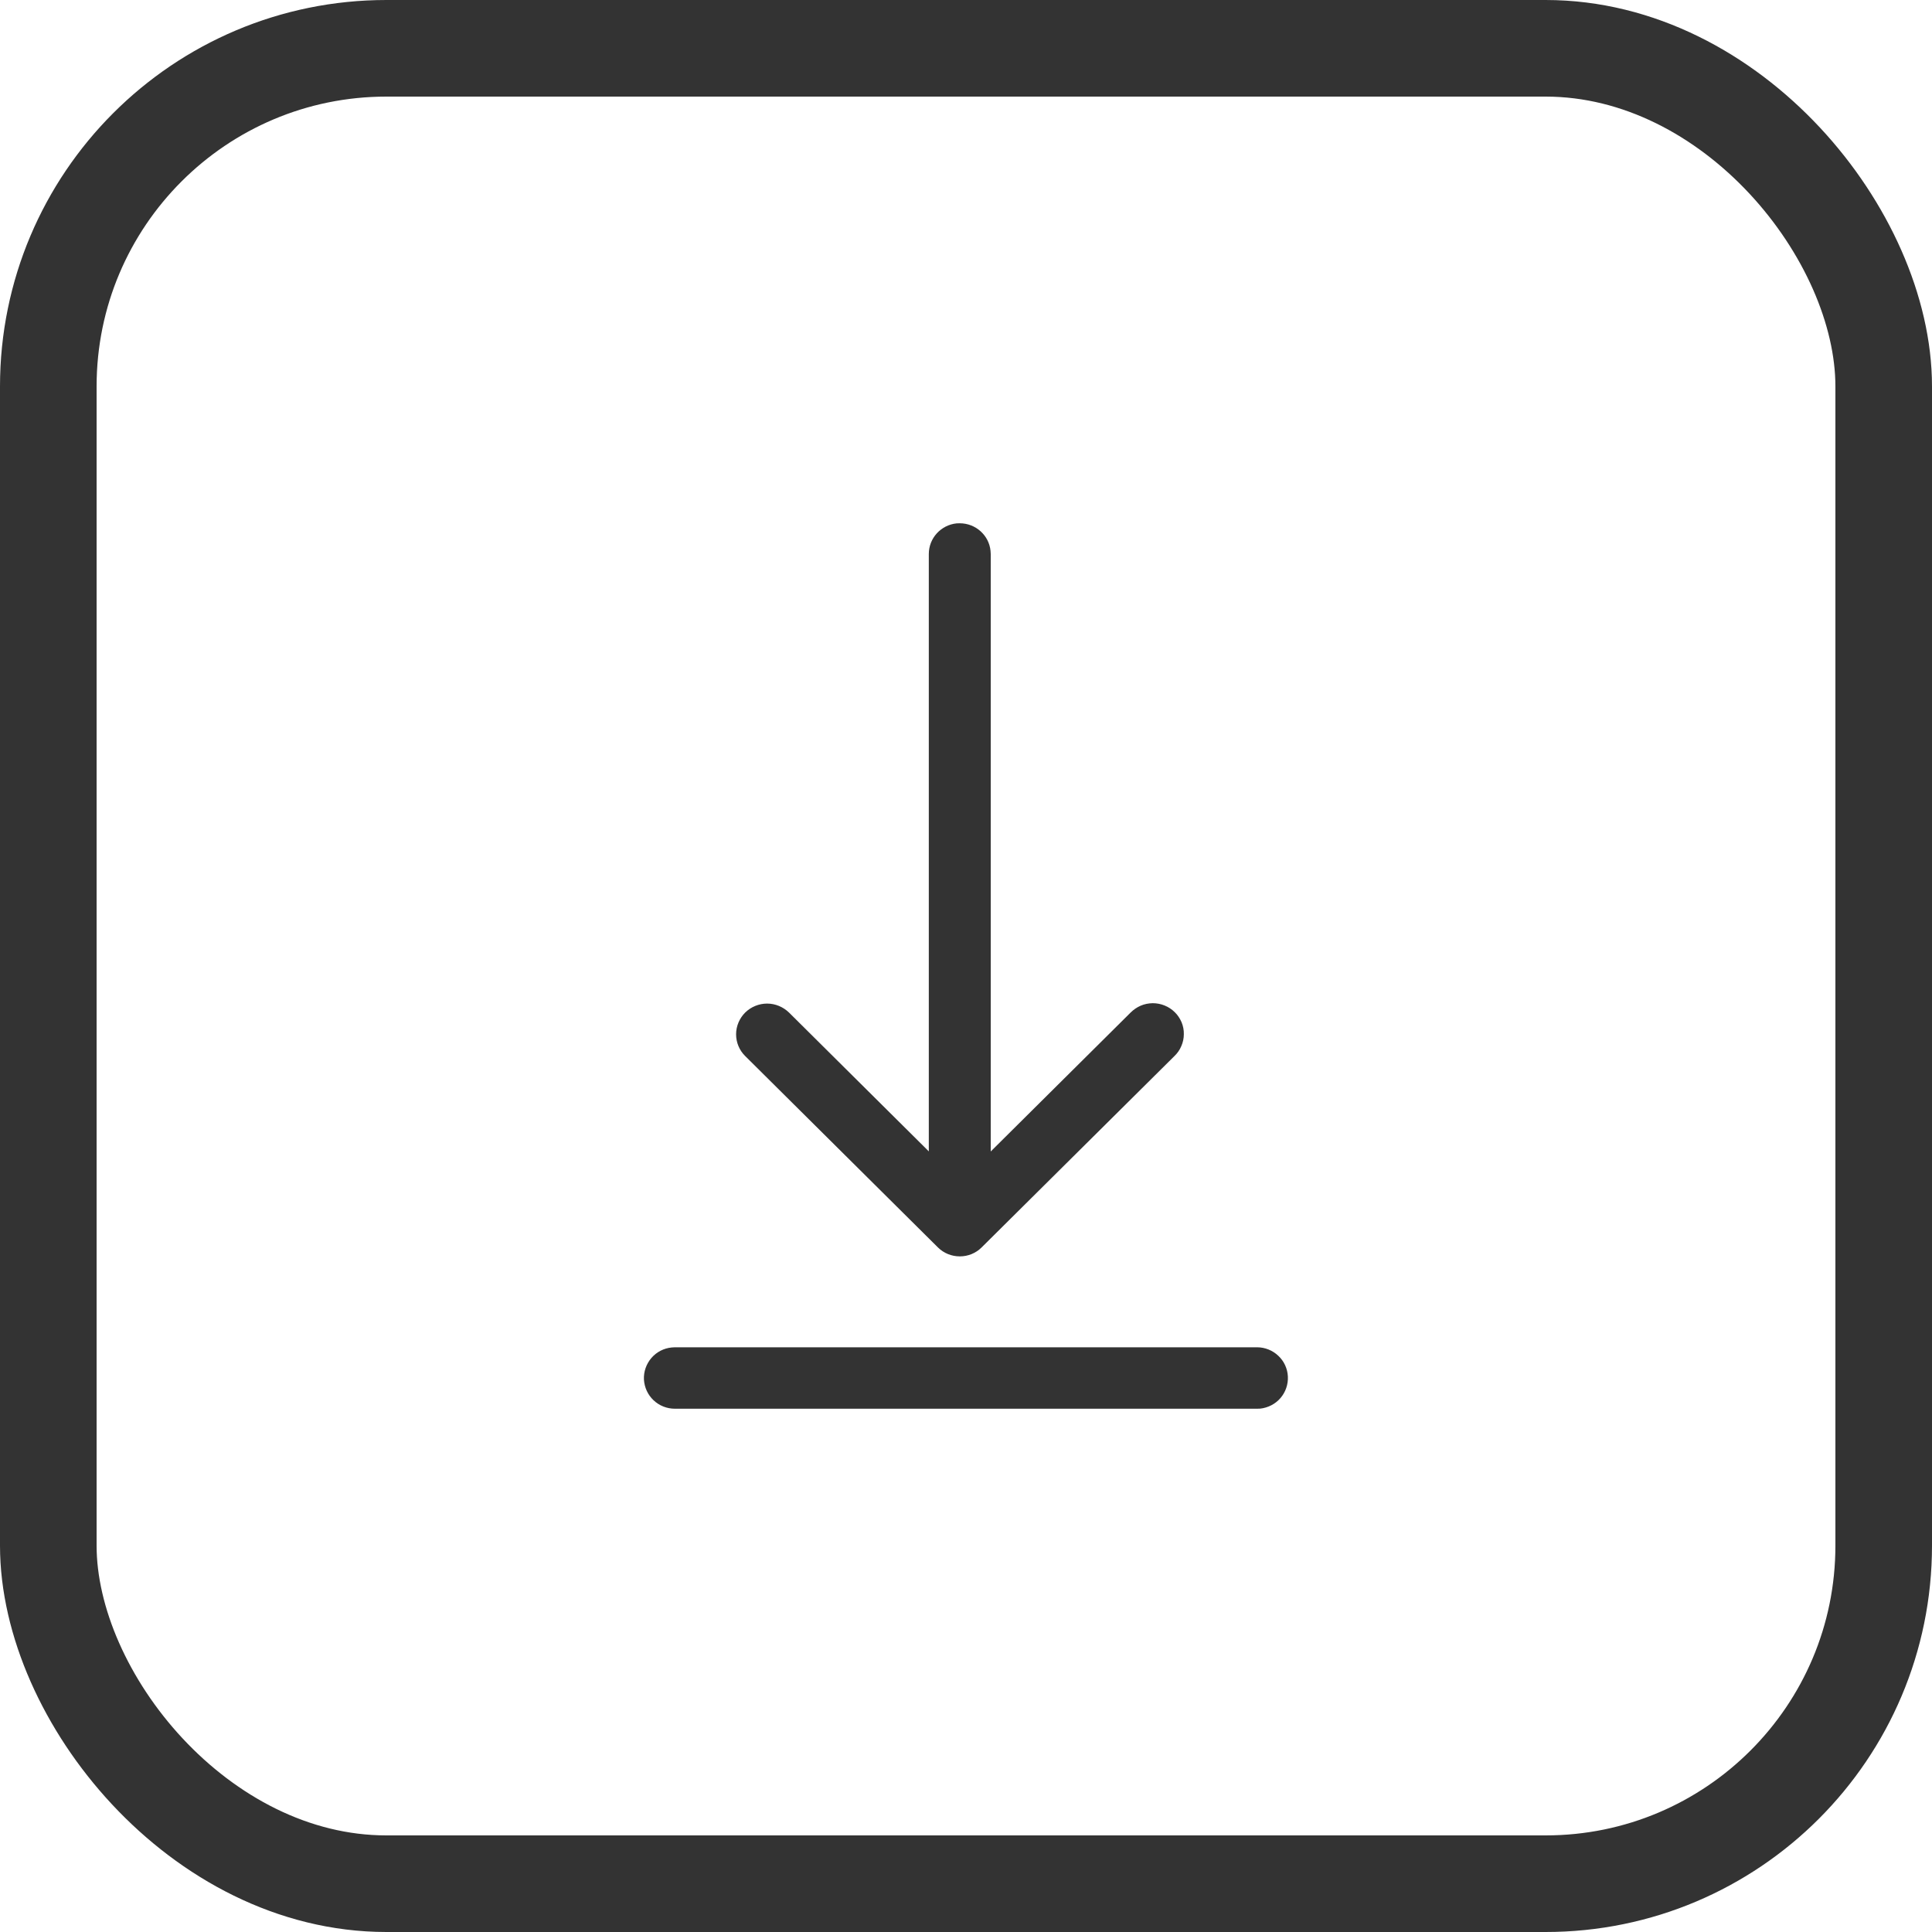 <svg width="20" height="20" viewBox="0 0 20 20" fill="none" xmlns="http://www.w3.org/2000/svg">
<rect x="0.5" y="0.5" width="19" height="19" rx="3.5" stroke="#333333"/>
<path d="M6.986 13.947H13.013C13.095 13.947 13.174 13.979 13.233 14.035C13.293 14.091 13.328 14.168 13.332 14.249C13.336 14.33 13.309 14.41 13.256 14.472C13.203 14.534 13.127 14.573 13.046 14.582L13.013 14.583H6.986C6.904 14.583 6.825 14.552 6.765 14.495C6.706 14.439 6.671 14.363 6.666 14.281C6.662 14.2 6.69 14.12 6.743 14.058C6.796 13.996 6.871 13.957 6.953 13.949L6.986 13.947H13.013H6.986ZM9.902 5.418L9.935 5.417C10.101 5.417 10.238 5.542 10.254 5.702L10.256 5.735V11.92L11.704 10.482C11.734 10.452 11.769 10.428 11.808 10.411C11.847 10.394 11.889 10.386 11.932 10.385C11.975 10.385 12.017 10.393 12.056 10.409C12.096 10.425 12.132 10.449 12.162 10.479C12.192 10.508 12.215 10.544 12.232 10.583C12.248 10.622 12.256 10.664 12.255 10.706C12.255 10.749 12.246 10.79 12.229 10.829C12.213 10.868 12.188 10.903 12.158 10.932L10.162 12.913C10.102 12.973 10.021 13.006 9.936 13.006C9.851 13.006 9.769 12.973 9.709 12.913L7.714 10.932C7.654 10.873 7.62 10.792 7.62 10.707C7.62 10.623 7.654 10.542 7.714 10.482C7.774 10.423 7.856 10.389 7.941 10.389C8.026 10.389 8.107 10.423 8.168 10.482L9.615 11.919V5.735C9.615 5.57 9.741 5.435 9.902 5.418L9.935 5.417L9.902 5.418Z" fill="#333333"/>
</svg>
